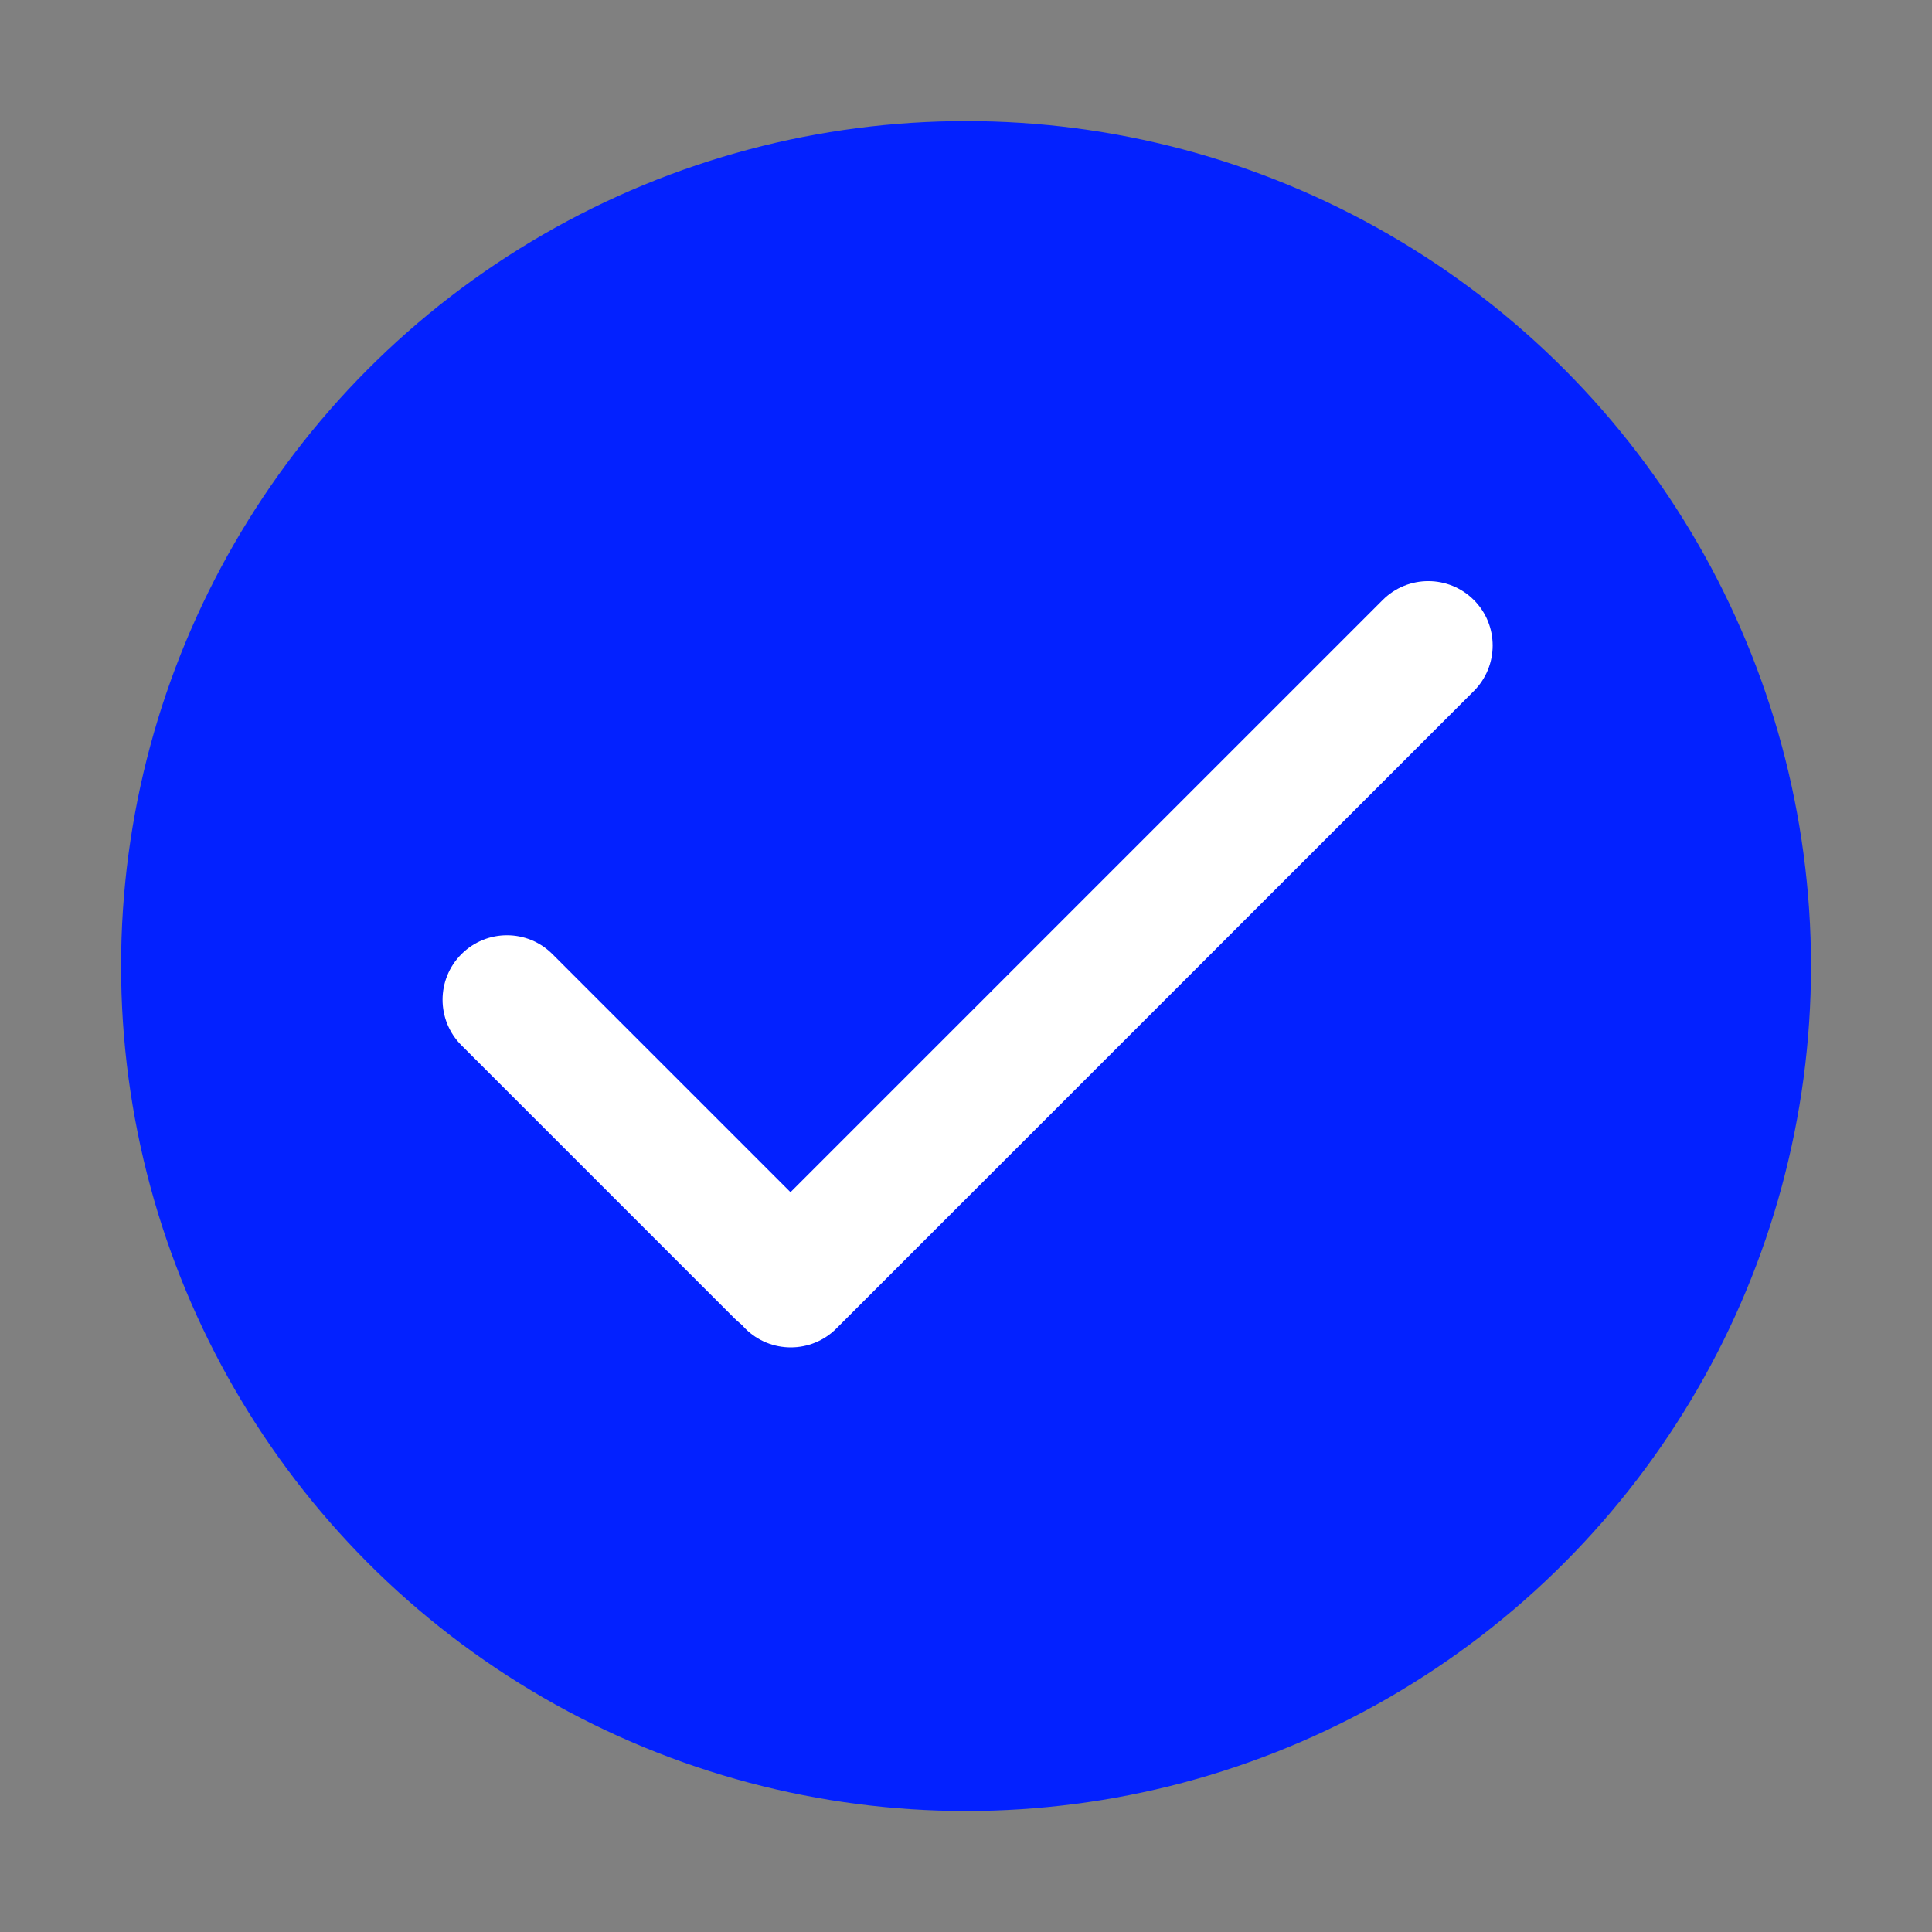 <?xml version="1.0" encoding="utf-8"?>
<!-- Generator: Adobe Illustrator 27.0.1, SVG Export Plug-In . SVG Version: 6.00 Build 0)  -->
<svg version="1.1" id="レイヤー_1" xmlns="http://www.w3.org/2000/svg" xmlns:xlink="http://www.w3.org/1999/xlink" x="0px"
	 y="0px" width="20.999px" height="20.999px" viewBox="0 0 20.999 20.999" style="enable-background:new 0 0 20.999 20.999;"
	 xml:space="preserve">
<rect x="0" y="0" width="20.999" height="20.999" fill="#808080" stroke="none"/>
<style type="text/css">
	.st0{fill:none;}
	.st1{fill:#0321FF;}
	.st2{fill:#FFFFFF;}
</style>
<g id="_正常">
	<g id="_アイコン">
		<rect class="st0" width="20.999" height="20.999"/>
		<circle class="st1" cx="10.5" cy="10.5" r="9.184"/>
		<path class="st2" d="M8.1,13.45l6.929-6.929c0.273-0.273,0.717-0.273,0.99,0l0,0c0.273,0.273,0.273,0.717,0,0.99L9.09,14.44
			c-0.273,0.273-0.717,0.273-0.99,0l0,0C7.827,14.166,7.827,13.723,8.1,13.45z"/>
		<path class="st2" d="M6.005,10.371l2.97,2.97c0.273,0.273,0.273,0.717,0,0.99l0,0c-0.273,0.273-0.717,0.273-0.99,0l-2.97-2.97
			c-0.273-0.273-0.273-0.717,0-0.99l0,0C5.289,10.097,5.732,10.097,6.005,10.371z"/>
	</g>
</g>
</svg>
